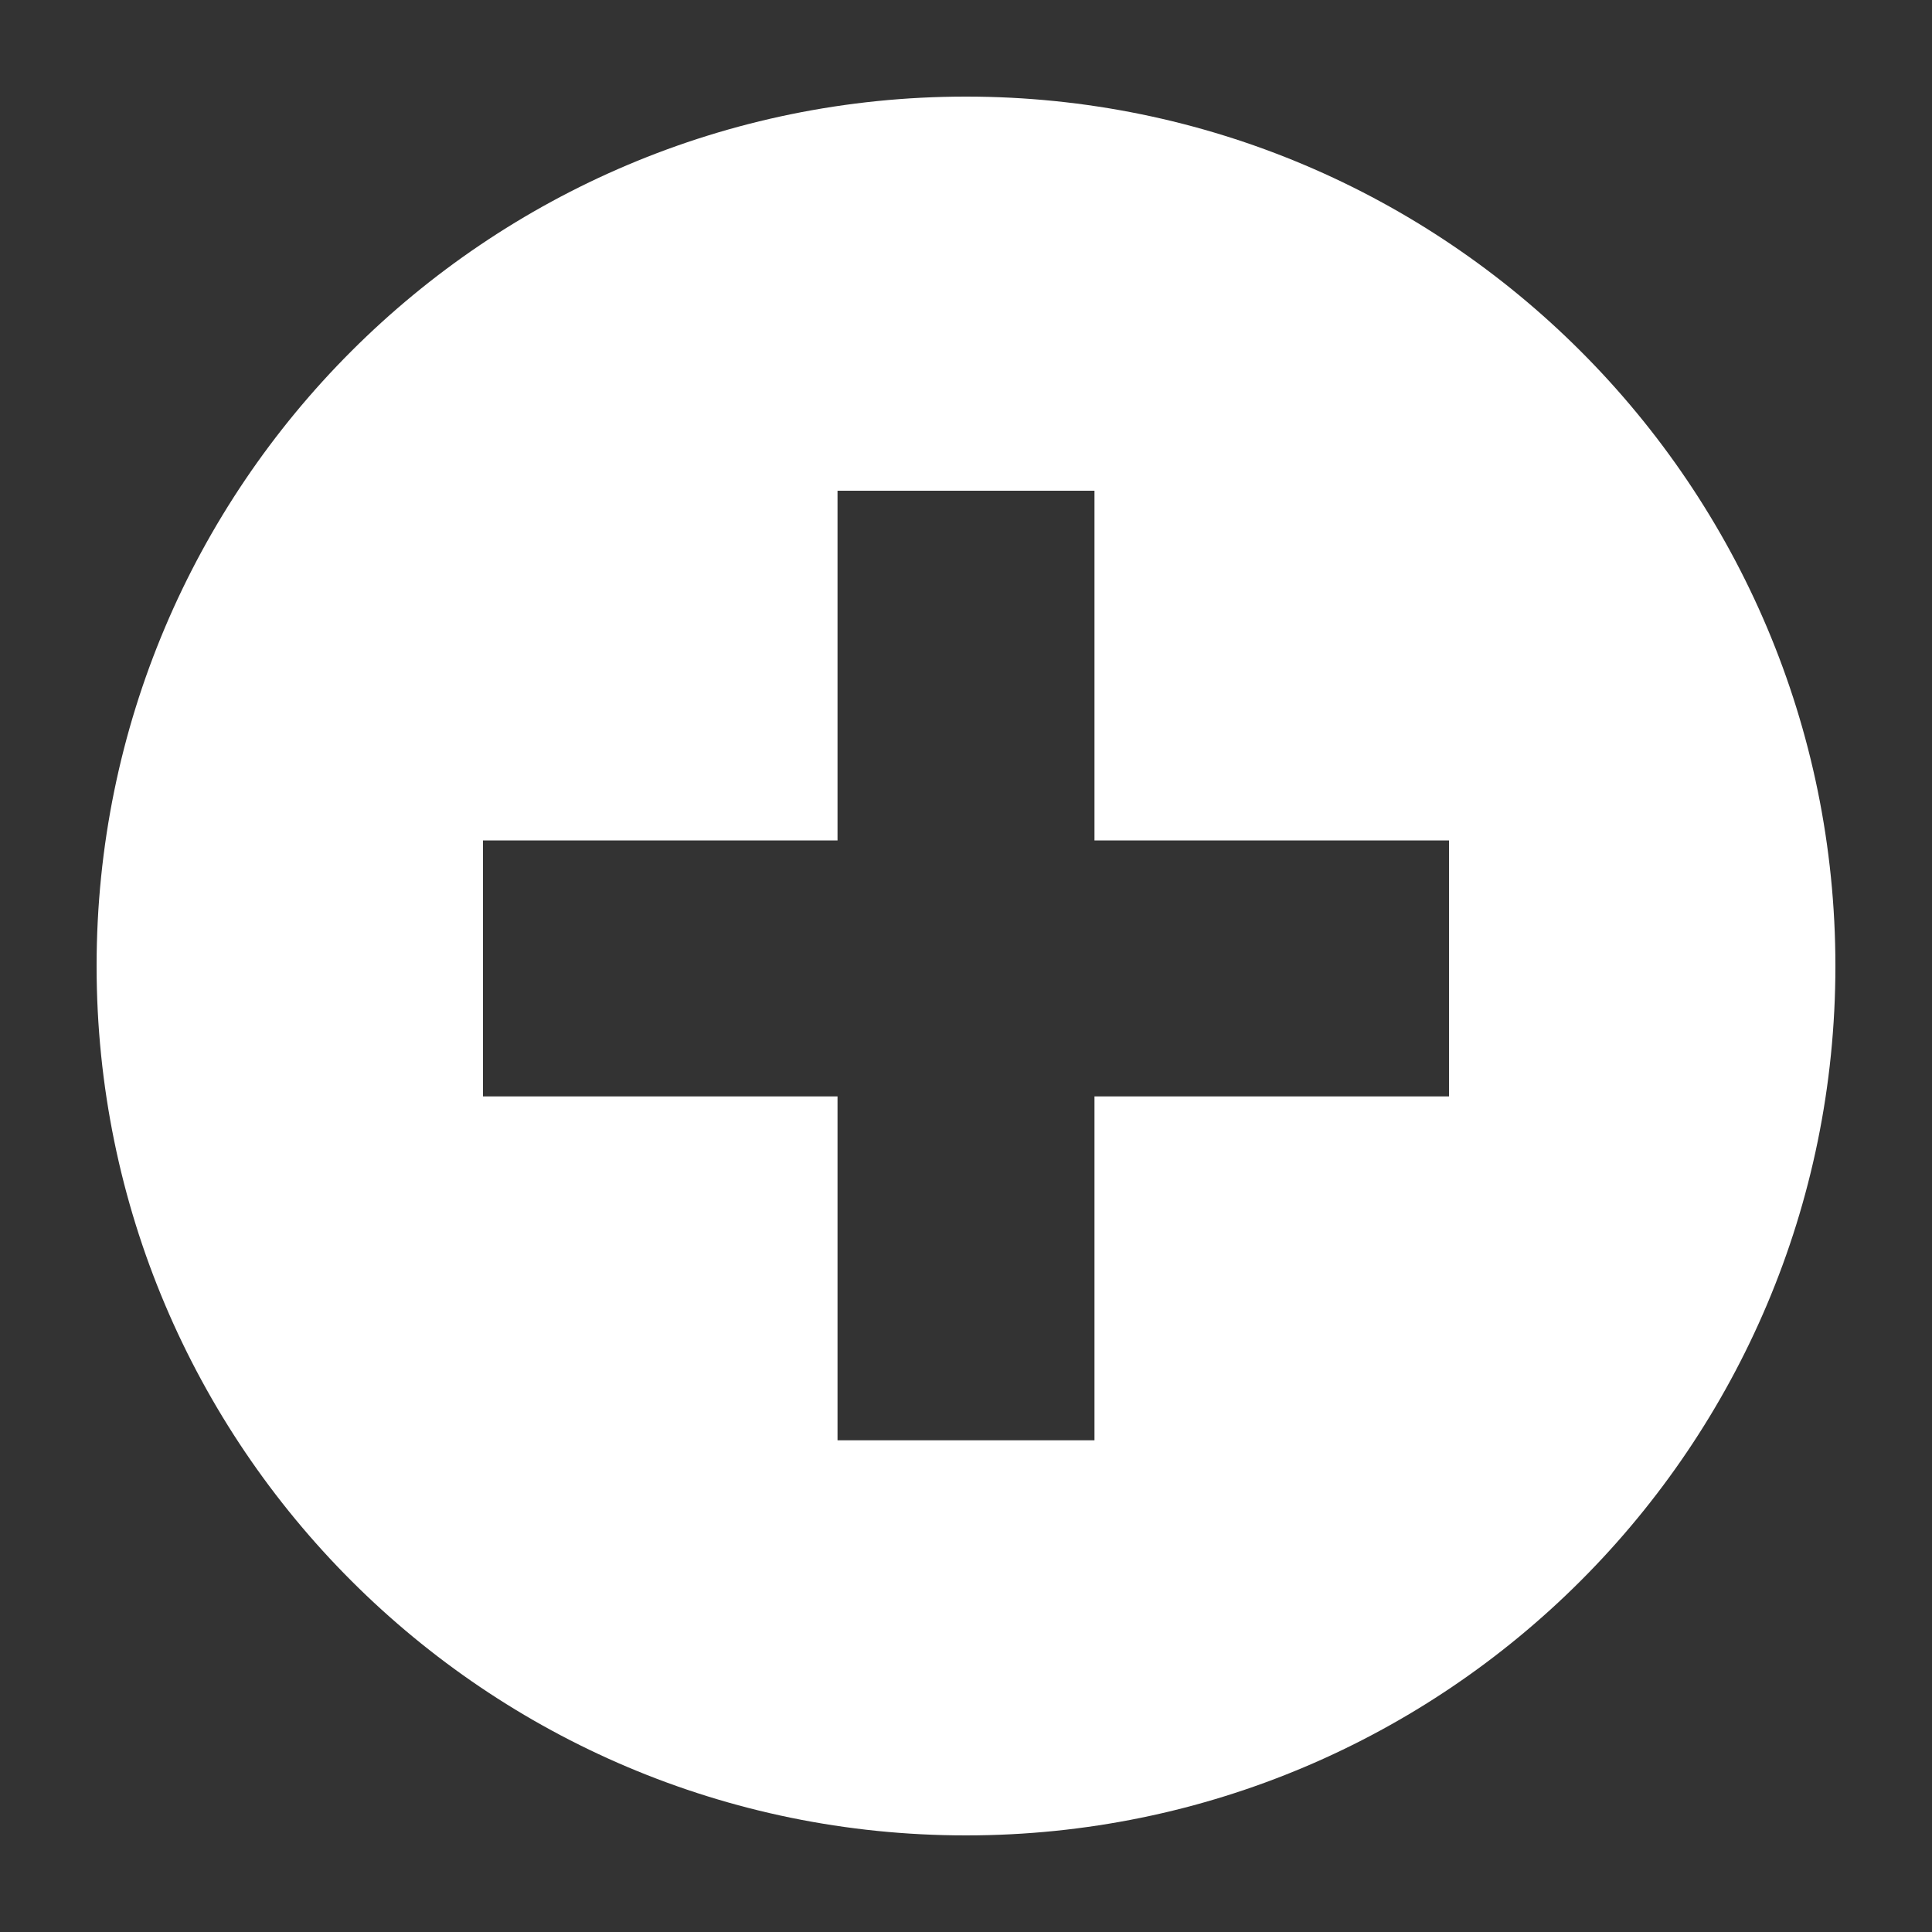 <?xml version="1.0" encoding="UTF-8"?><svg id="uuid-1db65ecb-097f-4cc2-bf07-e6d287faeaa2" xmlns="http://www.w3.org/2000/svg" viewBox="0 0 20 20"><rect x="0" y="0" width="20" height="20" fill="#333333" stroke="none"/><path d="M10,1C5.03,1,1,5.03,1,10s4.03,9,9,9,9-4.03,9-9S14.97,1,10,1ZM15,11.35h-3.67v3.56h-2.66v-3.56h-3.67v-2.65h3.67v-3.62h2.66v3.62h3.67v2.65Z" style="fill:#fff; fill-rule:evenodd; stroke-width:0px;"/></svg>